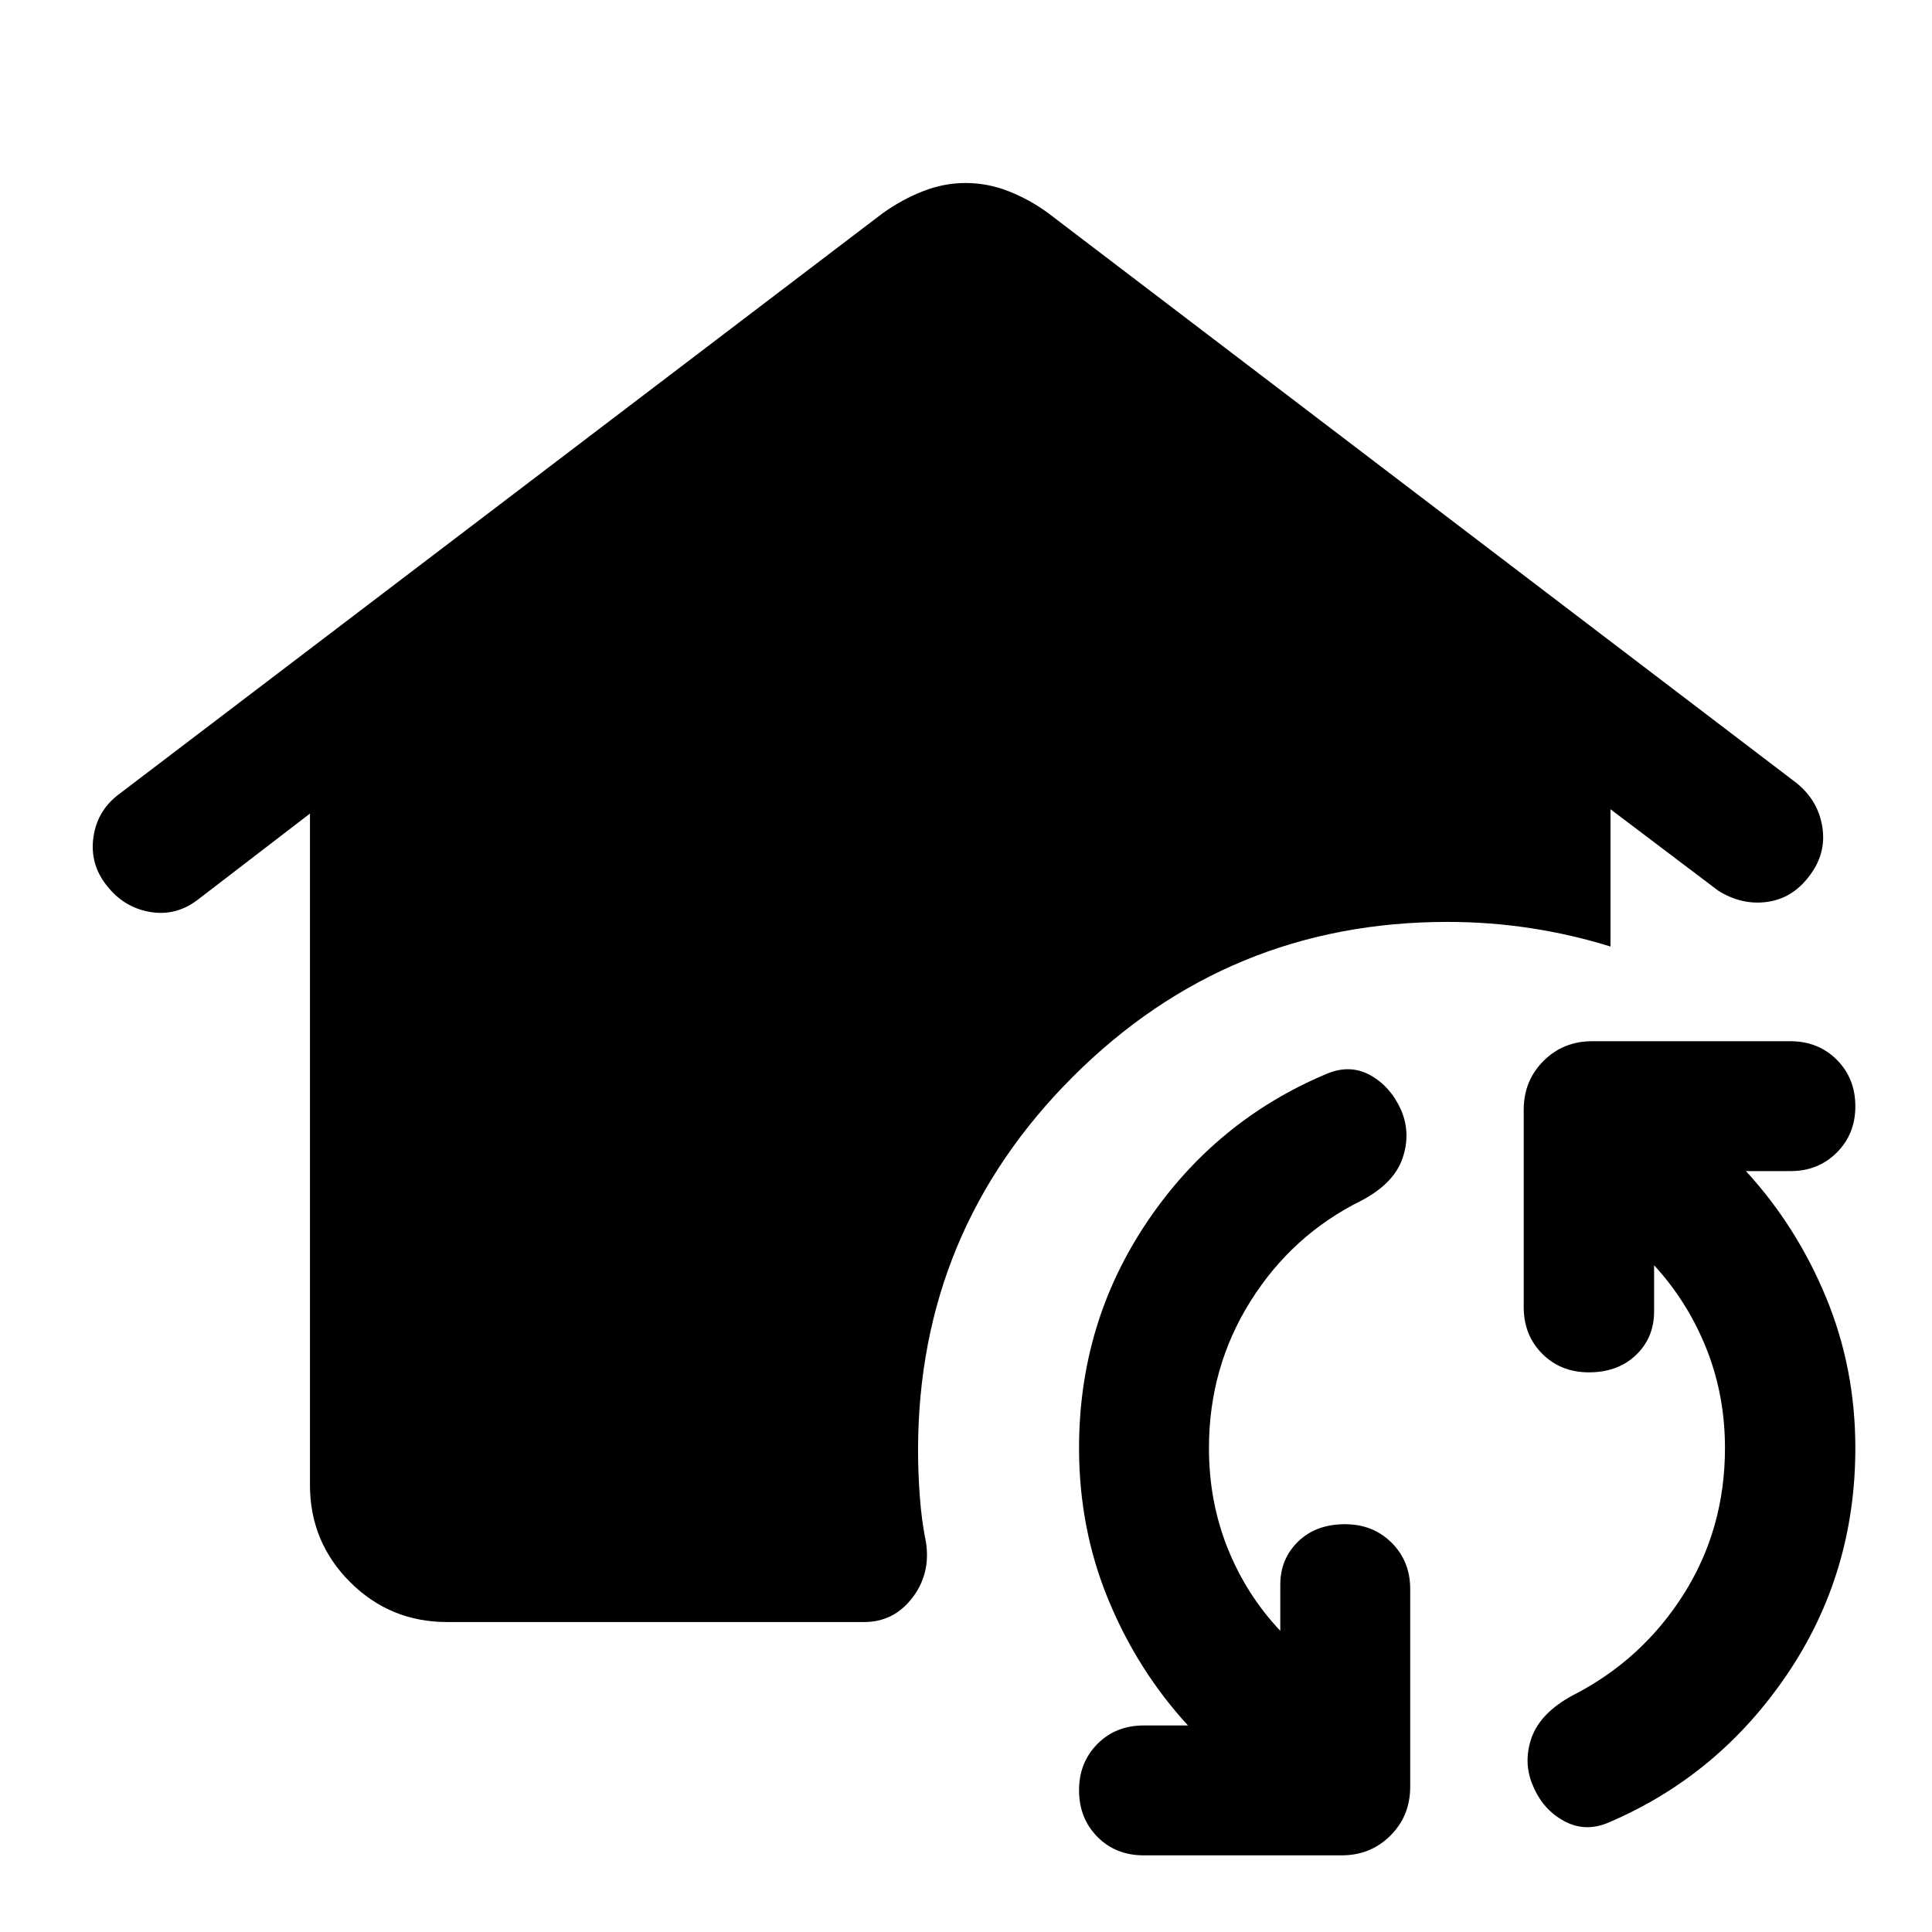 <svg xmlns="http://www.w3.org/2000/svg" width="48" height="48" viewBox="0 -960 960 960"><path d="M222.15-154.02q-28.33 0-48.23-19.9t-19.9-48.23v-333.59L98.8-513.33q-11.06 8.72-24.2 6.48-13.14-2.24-21.62-13.19-8.48-10.72-6.54-24.11 1.95-13.38 13.02-21.48l379.28-288.52q9.43-6.72 19.84-10.82 10.41-4.1 21.18-4.1 11.01 0 21.42 4.1 10.41 4.1 19.6 10.82l371.68 283.06q10.95 8.72 13.05 22.04 2.1 13.31-6.62 24.51-8.24 10.95-20.81 12.69-12.58 1.74-24.25-5.54l-53.59-40.5v68.22q-19.24-6-39.6-9.12-20.36-3.12-41.36-3.12-109.12 0-186.11 76.87-77 76.88-77 185.76 0 11 .88 22.99.88 12 3.12 23.01 2.24 15.51-6.96 27.38-9.2 11.88-23.86 11.88h-207.2ZM568.33-38.09q-13.96 0-23.06-9.21-9.1-9.22-9.1-23.18 0-13.72 9.1-22.93 9.1-9.22 23.06-9.22h21.97q-25.04-27.24-39.58-62.52-14.55-35.28-14.55-75.33 0-62.19 33.84-112.41t89.03-73.46q11.72-5 21.82.6t15.34 17.32q5 11.71.64 24.17t-20.56 20.93q-34.28 17-54.92 49.91-20.64 32.9-20.64 72.94 0 26.61 9.3 49.82 9.31 23.2 26.15 41.01v-22.98q0-12.76 8.86-21.38t23.3-8.62q13.95 0 23.17 9.22 9.22 9.21 9.22 22.93v98.33q0 14.42-9.82 24.24-9.82 9.82-24.25 9.82h-98.32ZM799.8-54.61q-11.71 5.24-22.31-.36-10.6-5.6-15.6-17.31-5.24-11.72-.88-24.18 4.36-12.45 20.56-21.17 34.28-17.52 54.92-50.04 20.64-32.53 20.64-72.81 0-26.37-9.3-49.57-9.31-23.21-25.92-41.25v22.97q0 13-8.98 21.62-8.97 8.62-23.41 8.62-13.95 0-23.17-9.21-9.22-9.22-9.22-23.18v-98.09q0-14.42 9.82-24.24 9.82-9.82 24.25-9.82h98.32q13.96 0 23.18 9.22 9.21 9.21 9.21 23.17 0 13.72-9.21 22.94-9.22 9.21-22.94 9.21h-22.22q25.05 27.24 39.71 62.52 14.66 35.29 14.66 75.09 0 62.44-33.95 112.53Q854-77.85 799.8-54.61Z"/></svg>